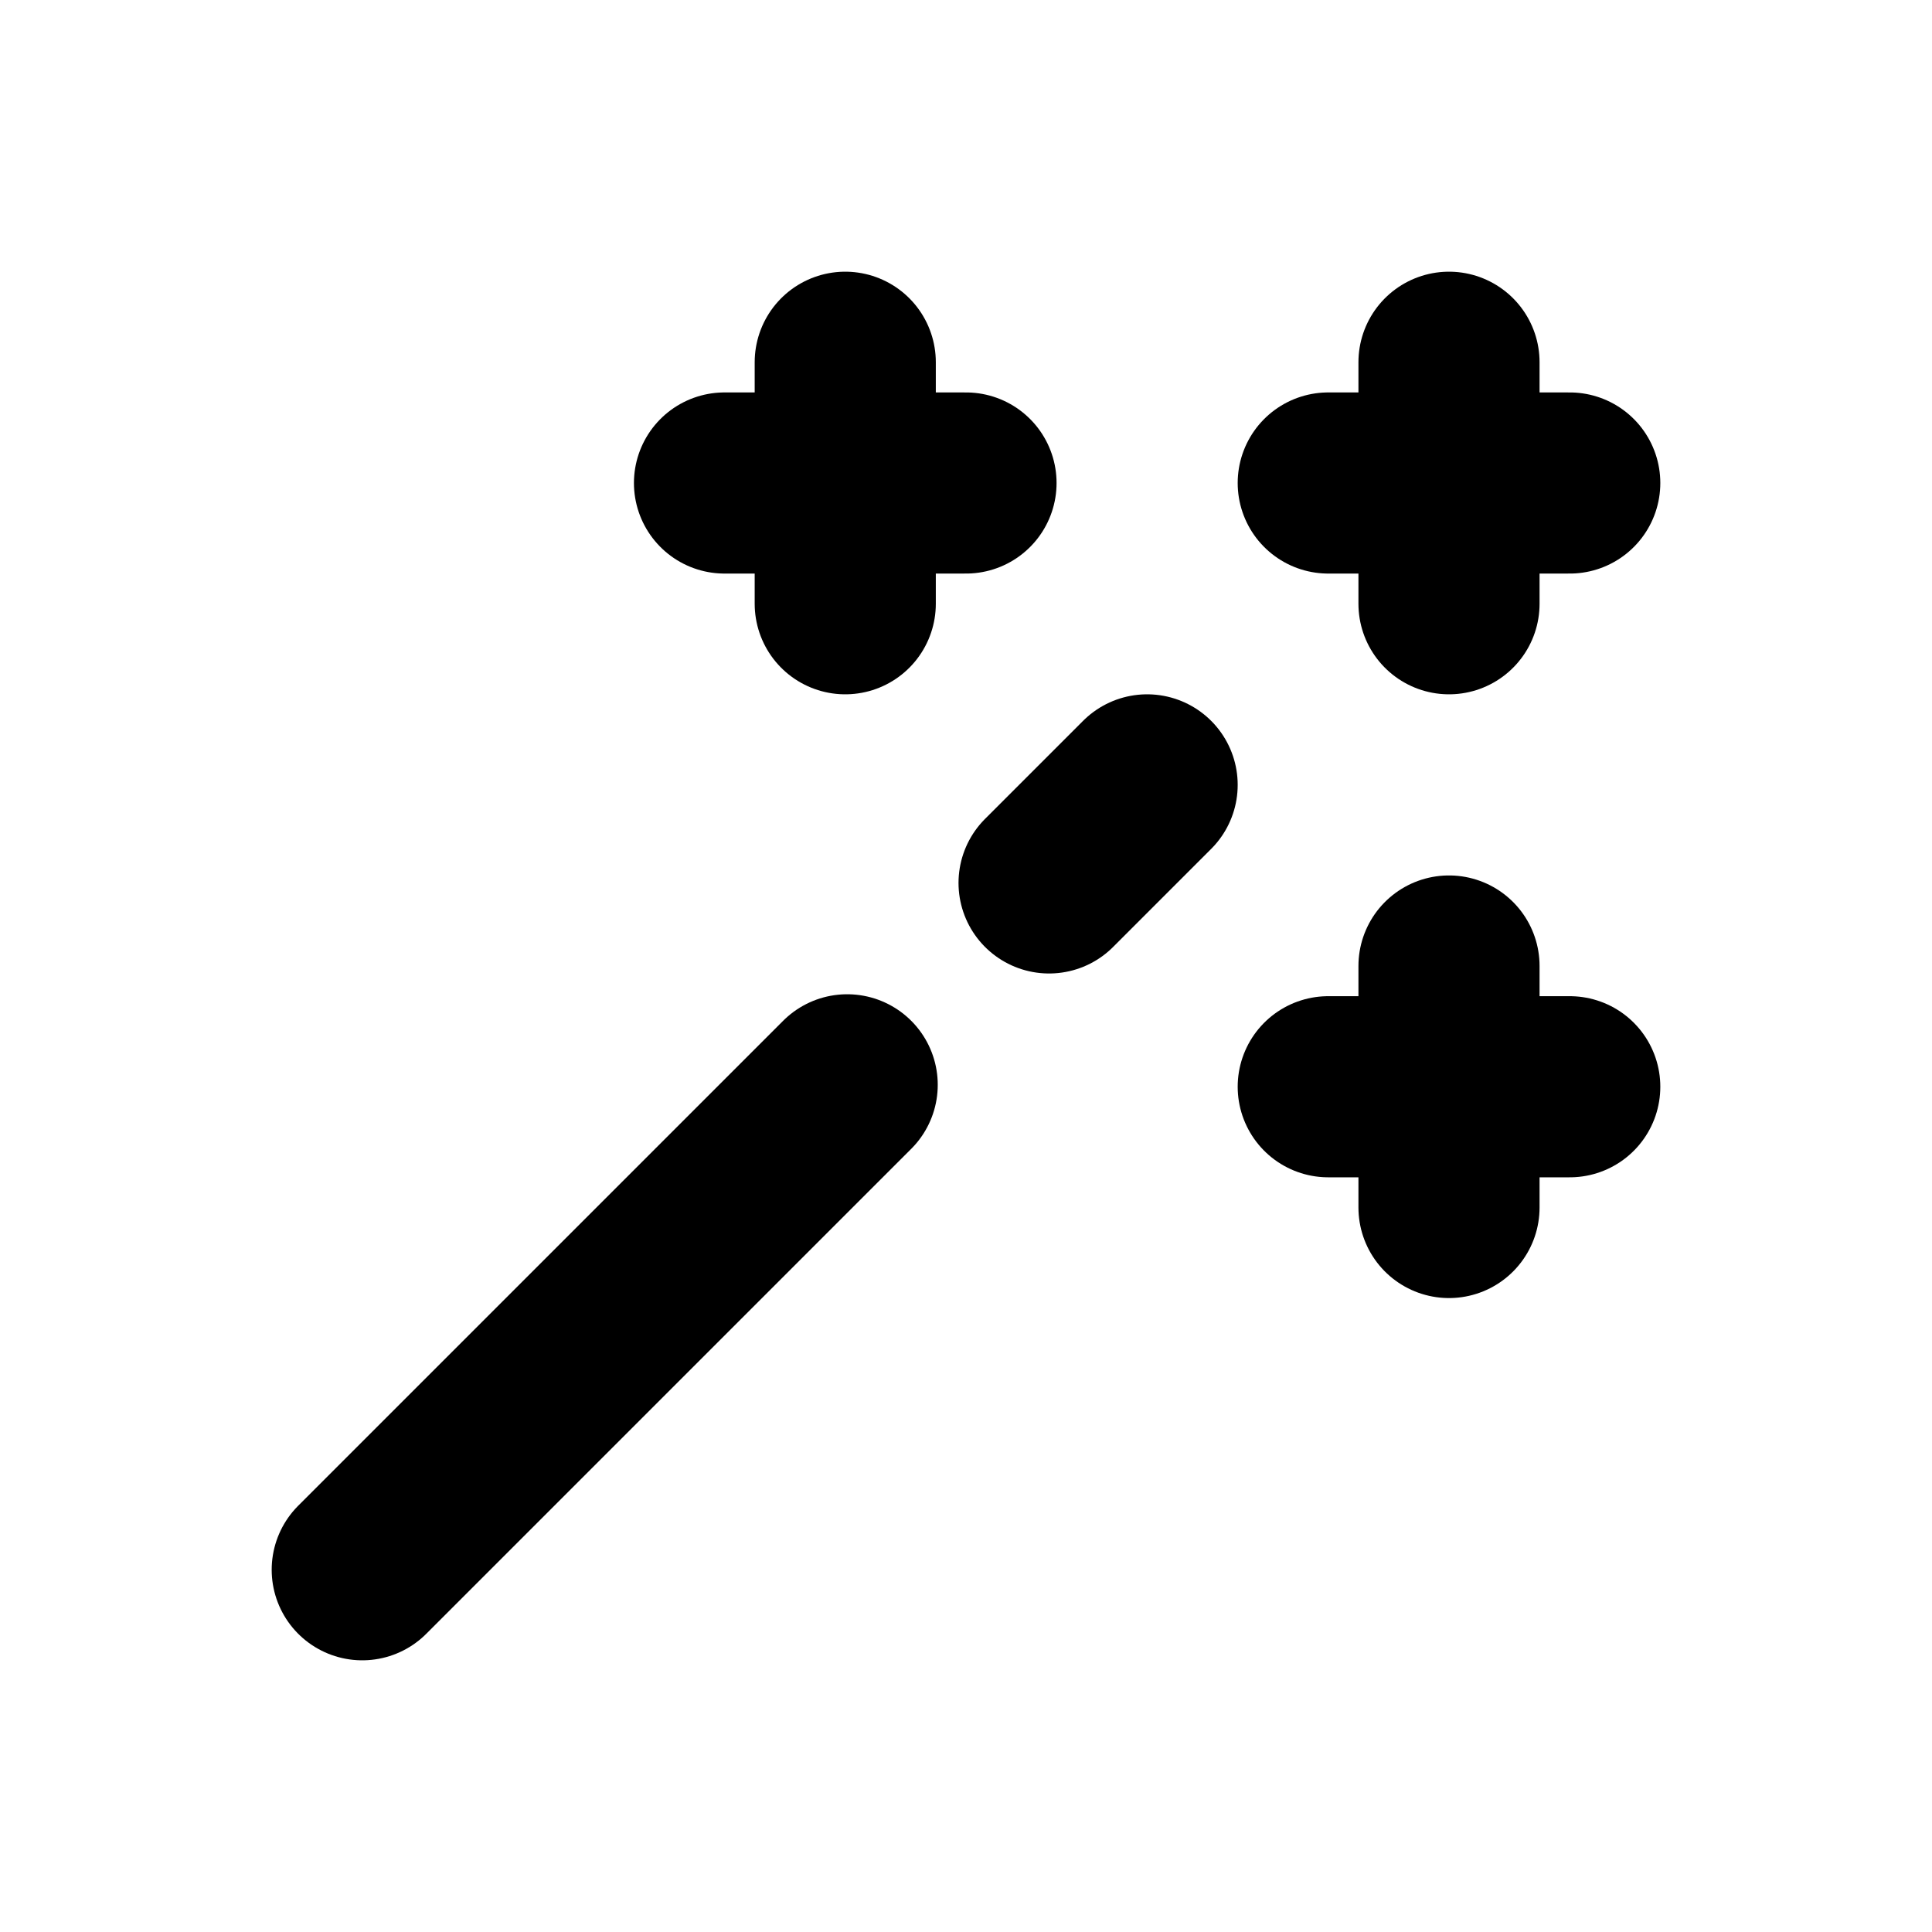<svg width="16" height="16" viewBox="0 0 16 16" fill="none" xmlns="http://www.w3.org/2000/svg">
    <path d="M3 13L7.016 8.984" stroke="black" stroke-width="1.5" stroke-linecap="round"/>
    <path d="M8.688 7.312L9.5 6.5" stroke="black" stroke-width="1.5" stroke-linecap="round"/>
    <path d="M7 5V3" stroke="black" stroke-width="1.5" stroke-linecap="round"/>
    <path d="M12 5V3" stroke="black" stroke-width="1.5" stroke-linecap="round"/>
    <path d="M12 10V8" stroke="black" stroke-width="1.5" stroke-linecap="round"/>
    <path d="M6 4L8 4" stroke="black" stroke-width="1.5" stroke-linecap="round"/>
    <path d="M11 4L13 4" stroke="black" stroke-width="1.5" stroke-linecap="round"/>
    <path d="M11 9L13 9" stroke="black" stroke-width="1.5" stroke-linecap="round"/>
</svg>
